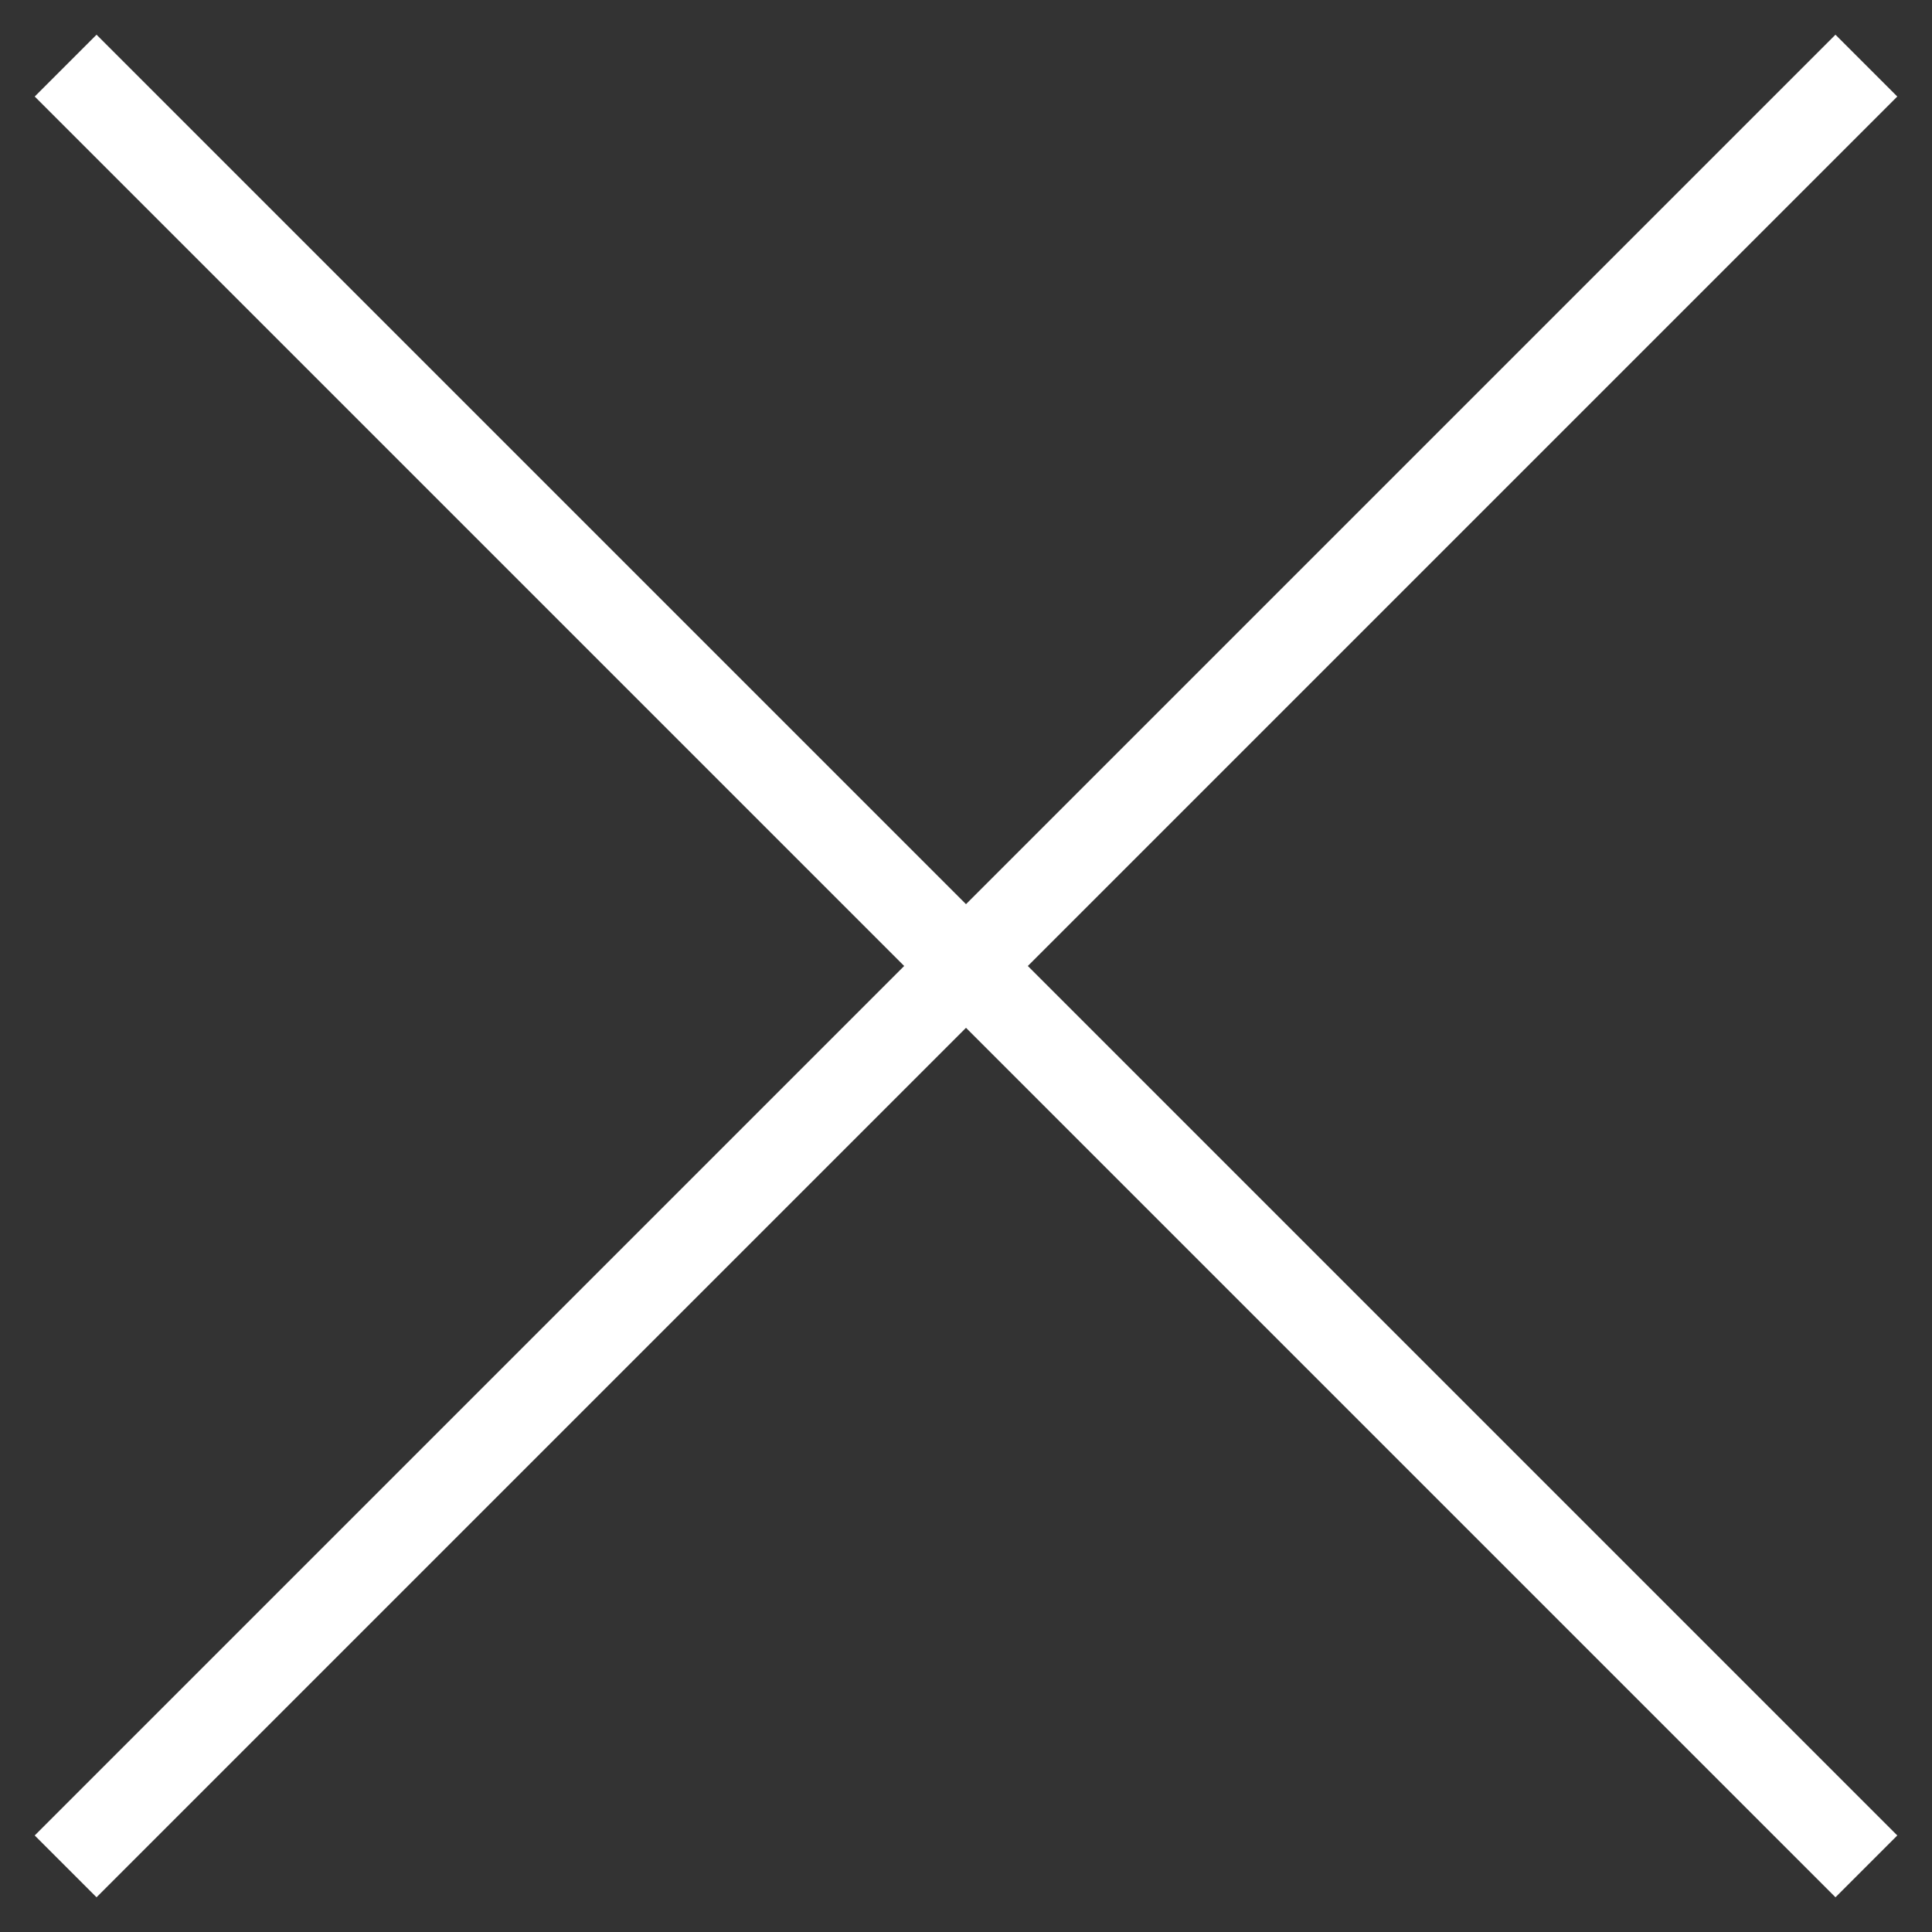 <?xml version="1.0" encoding="UTF-8"?>
<svg xmlns="http://www.w3.org/2000/svg" id="Ebene_1" viewBox="0 0 300 300">
  <rect x="0" y="0" width="300" height="300" fill="#333333" stroke="none"/>
  <defs>
    <style>.cls-1{fill:#fff;}</style>
  </defs>
  <polygon class="cls-1" points="294.61 14.99 285.01 5.39 150 140.4 14.99 5.39 5.39 14.99 140.4 150 5.39 285.01 14.99 294.61 150 159.6 285.01 294.61 294.61 285.01 159.6 150 294.61 14.99"></polygon>
</svg>
